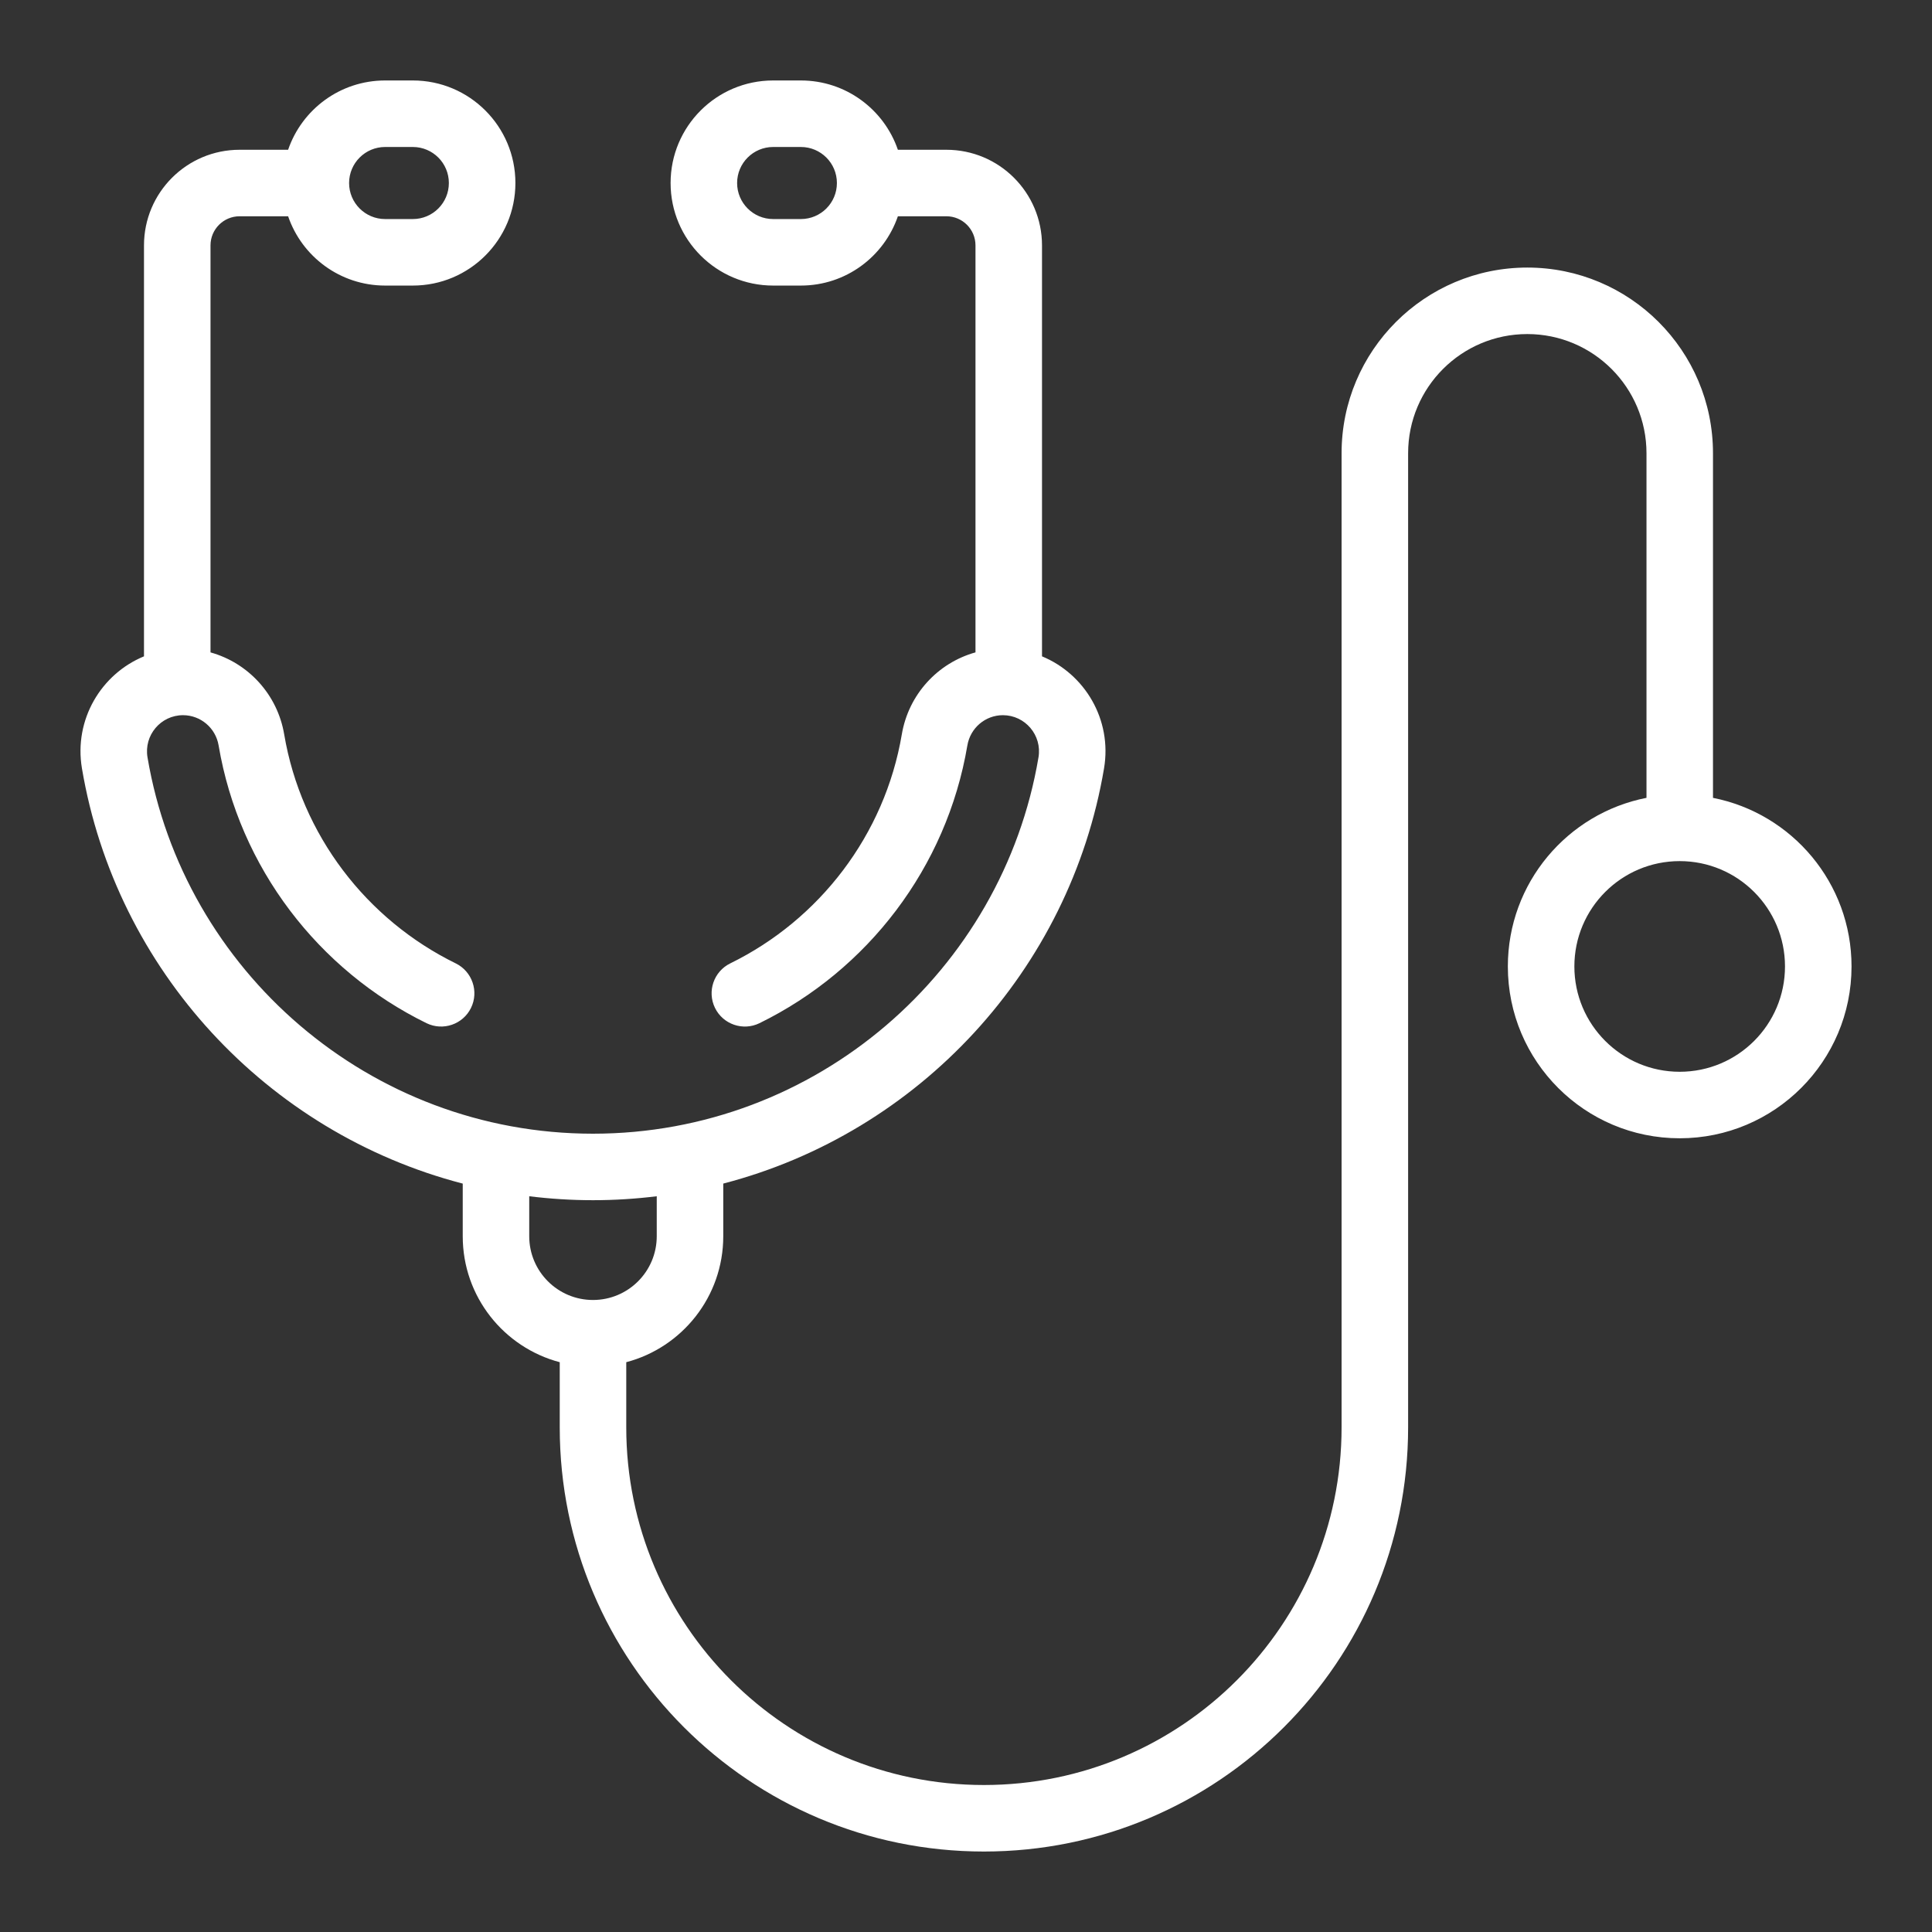 <svg width="100" height="100" viewBox="0 0 100 100" fill="none" xmlns="http://www.w3.org/2000/svg">
<rect x="0" y="0" width="100" height="100" fill="#333333" stroke="none"/>
<path fill-rule="evenodd" clip-rule="evenodd" d="M21.369 4.165C24.3 4.165 26.677 6.541 26.677 9.473C26.677 12.404 24.3 14.781 21.369 14.781H19.934C17.606 14.781 15.628 13.281 14.913 11.194H12.402C11.57 11.194 10.896 11.869 10.896 12.701V33.768C12.844 34.31 14.359 35.939 14.709 38.008C15.59 43.222 18.978 47.606 23.59 49.865C24.442 50.284 24.797 51.317 24.379 52.17C23.961 53.023 22.928 53.376 22.075 52.959C16.493 50.225 12.386 44.917 11.315 38.582C11.162 37.674 10.379 37.018 9.473 37.018C8.32 37.019 7.442 38.057 7.635 39.2C9.498 50.241 19.132 58.679 30.691 58.68C42.251 58.68 51.889 50.242 53.752 39.2C53.945 38.056 53.062 37.018 51.909 37.018C51.003 37.019 50.225 37.675 50.071 38.582C49 44.917 44.894 50.225 39.312 52.959C38.459 53.377 37.426 53.023 37.008 52.17C36.59 51.316 36.944 50.284 37.797 49.865C42.409 47.606 45.796 43.222 46.678 38.008C47.028 35.938 48.543 34.308 50.491 33.767V12.701C50.491 11.869 49.816 11.194 48.984 11.194H46.474C45.758 13.281 43.782 14.781 41.453 14.781H40.018C37.087 14.781 34.71 12.404 34.71 9.473C34.71 6.541 37.087 4.165 40.018 4.165H41.453C43.782 4.165 45.758 5.666 46.474 7.752H48.984C51.718 7.752 53.934 9.968 53.934 12.701V33.972C56.145 34.884 57.571 37.242 57.145 39.77C55.383 50.215 47.565 58.629 37.436 61.262V63.987C37.436 67.116 35.305 69.746 32.415 70.507V73.882C32.416 84.104 40.703 92.391 50.926 92.392C61.149 92.391 69.439 84.105 69.44 73.882V23.46C69.44 18.151 73.744 13.849 79.053 13.849C84.36 13.85 88.664 18.152 88.664 23.46V41.297C92.751 42.1 95.835 45.701 95.835 50.023C95.835 54.935 91.852 58.917 86.94 58.917C82.028 58.917 78.046 54.935 78.046 50.023C78.046 45.699 81.132 42.097 85.222 41.296V23.46C85.222 20.054 82.459 17.292 79.053 17.291C75.646 17.291 72.884 20.053 72.884 23.46V73.882C72.883 86.006 63.05 95.835 50.926 95.835C38.801 95.834 28.973 86.006 28.972 73.882V70.507C26.082 69.746 23.951 67.116 23.951 63.987V61.263C13.822 58.631 6.003 50.217 4.241 39.77C3.816 37.241 5.241 34.883 7.453 33.972V12.701C7.453 9.968 9.669 7.752 12.402 7.752H14.913C15.628 5.665 17.605 4.165 19.934 4.165H21.369ZM33.993 61.918C32.911 62.051 31.809 62.122 30.691 62.122C29.575 62.122 28.474 62.051 27.393 61.918V63.987C27.393 65.809 28.871 67.287 30.693 67.287C32.516 67.287 33.993 65.81 33.993 63.987V61.918ZM86.94 44.571C83.93 44.571 81.489 47.013 81.489 50.023C81.489 53.034 83.93 55.474 86.94 55.475C89.951 55.475 92.391 53.034 92.391 50.023C92.391 47.013 89.951 44.571 86.94 44.571ZM19.934 7.608C18.904 7.608 18.069 8.443 18.069 9.473C18.069 10.503 18.904 11.338 19.934 11.338H21.369C22.399 11.338 23.233 10.503 23.233 9.473C23.233 8.443 22.399 7.609 21.369 7.608H19.934ZM40.018 7.608C38.989 7.608 38.153 8.443 38.153 9.473C38.153 10.503 38.988 11.338 40.018 11.338H41.453C42.483 11.338 43.318 10.503 43.318 9.473C43.318 8.443 42.483 7.608 41.453 7.608H40.018Z" fill="white"/>
</svg>
